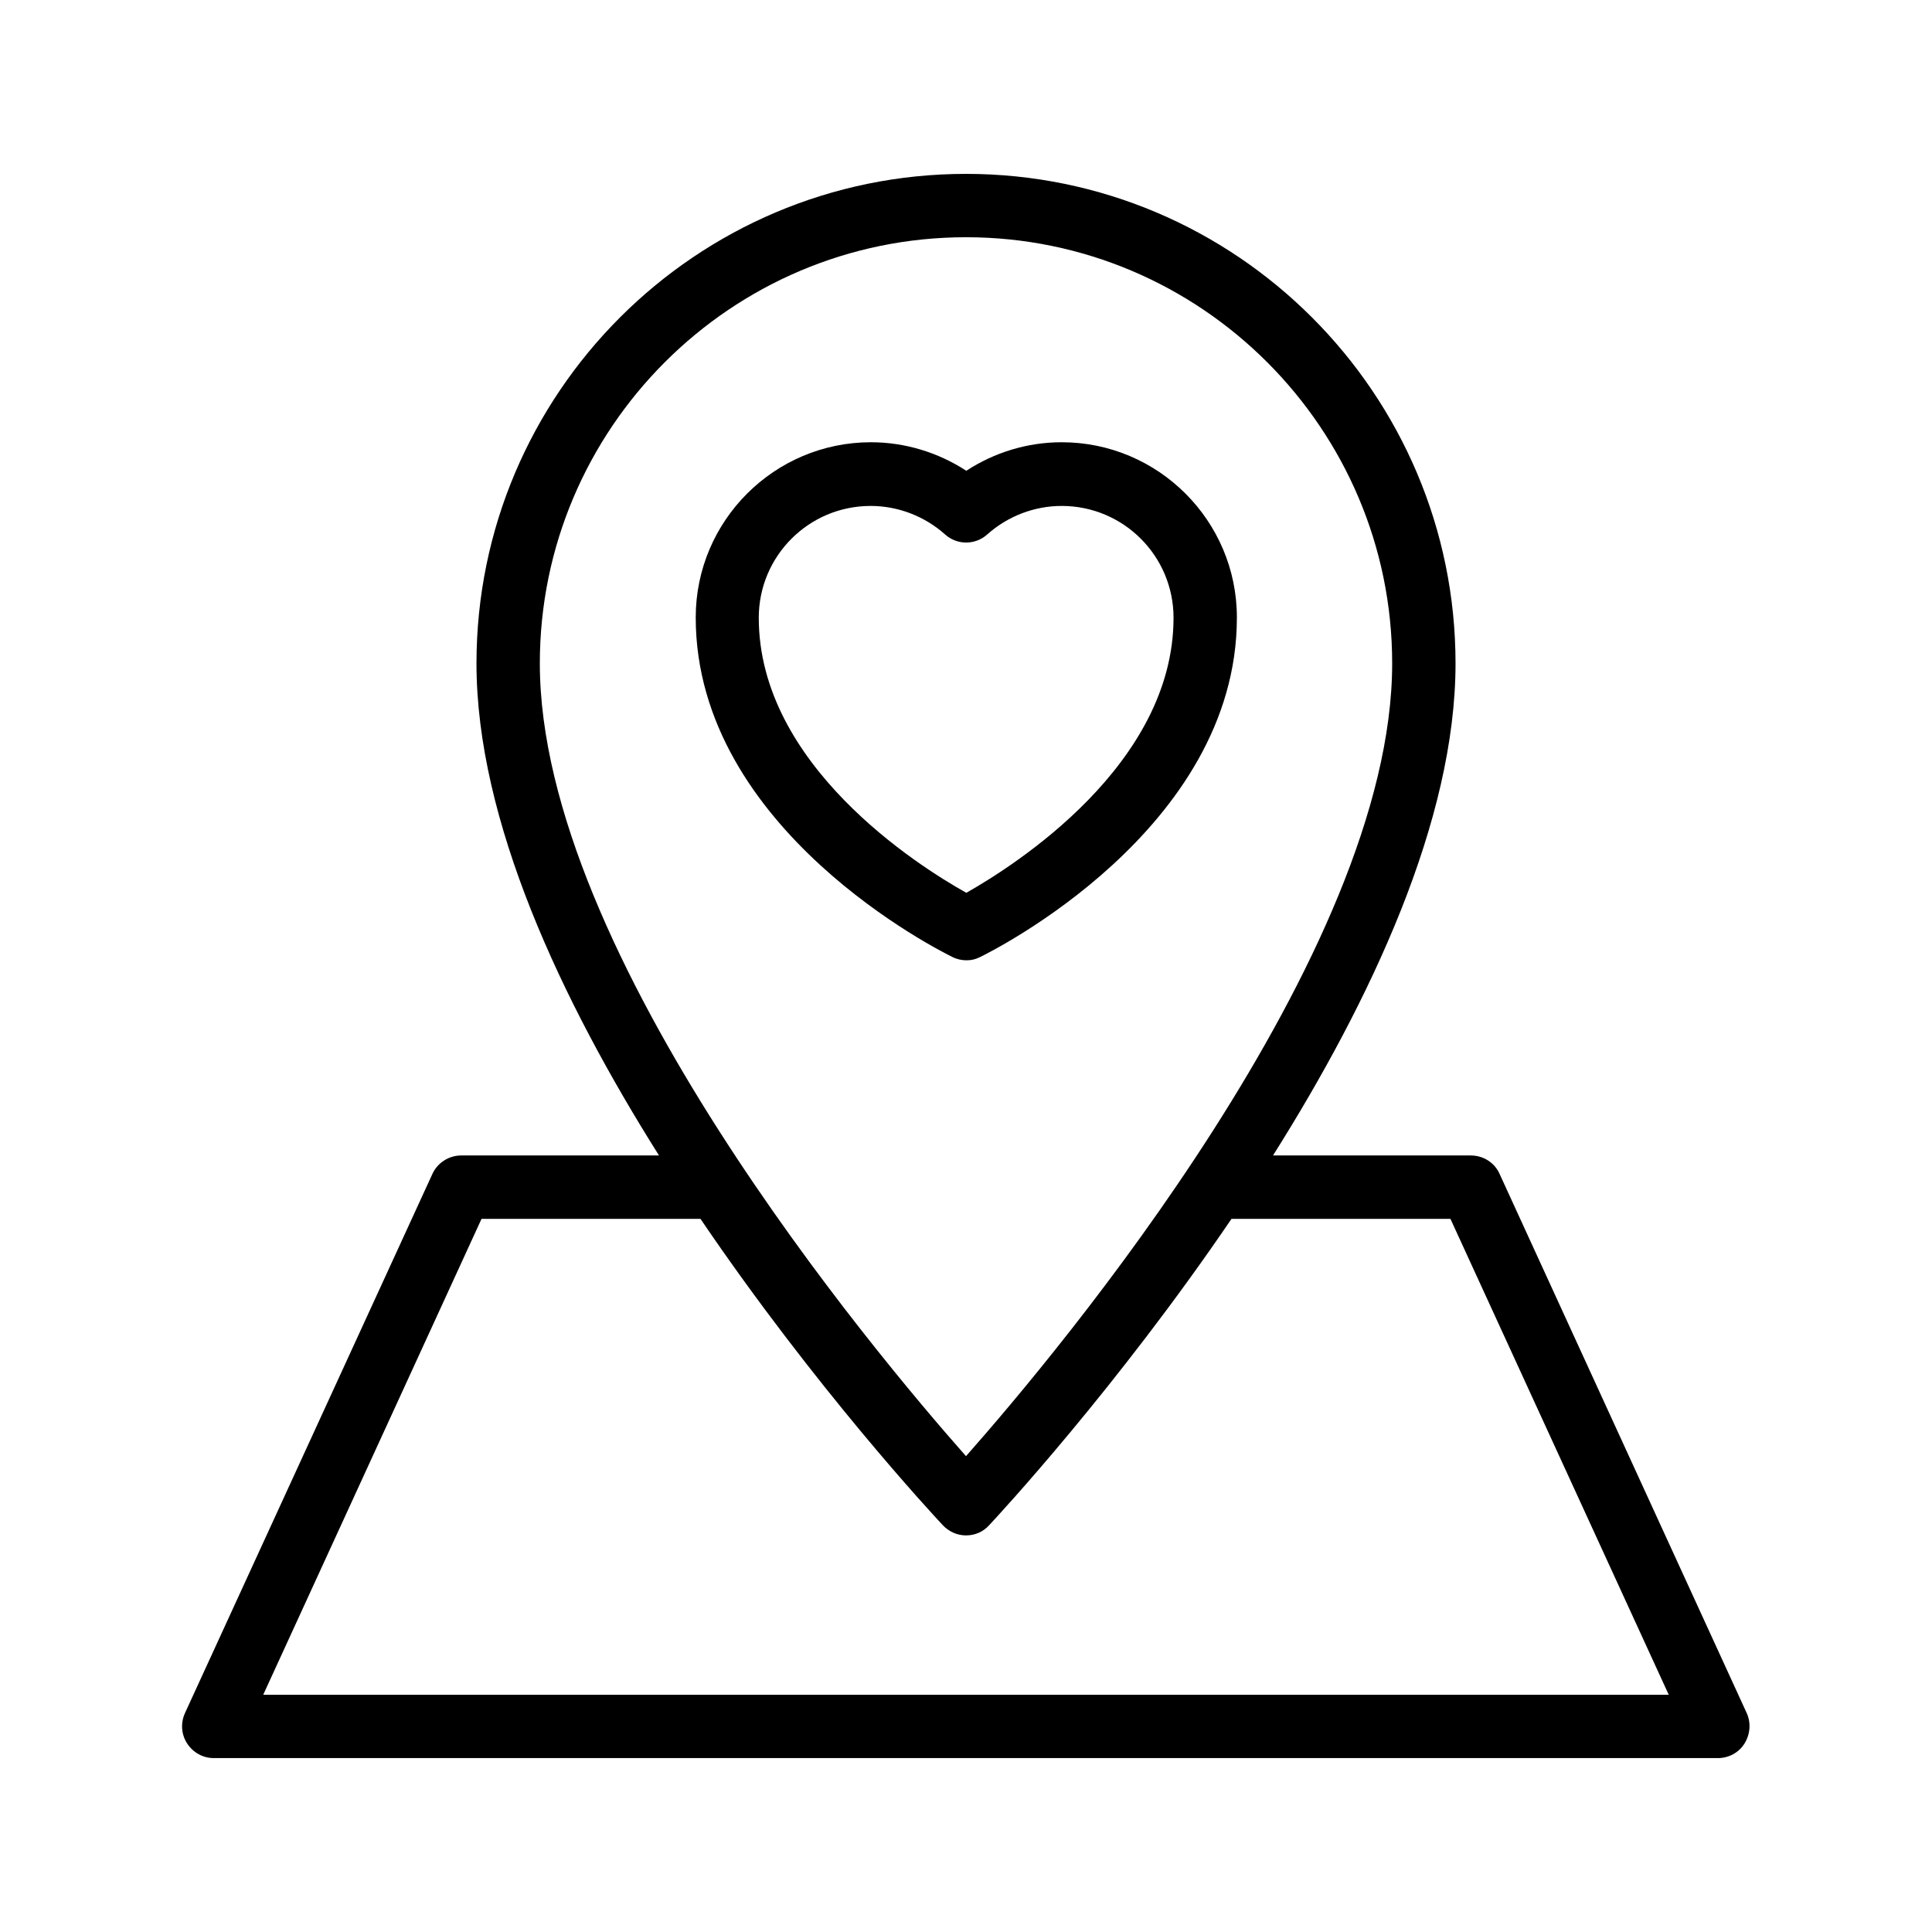 <?xml version="1.0" encoding="UTF-8"?>
<!-- Uploaded to: ICON Repo, www.svgrepo.com, Generator: ICON Repo Mixer Tools -->
<svg fill="#000000" width="800px" height="800px" version="1.1" viewBox="144 144 512 512" xmlns="http://www.w3.org/2000/svg">
 <g>
  <path d="m403.69 397.65c2.769-1.344 68.098-33.672 68.098-90.016 0-25.609-20.824-46.434-46.434-46.434-9.07 0-17.801 2.688-25.273 7.559-7.473-4.871-16.289-7.559-25.273-7.559-25.609 0-46.434 20.824-46.434 46.434 0 56.344 65.328 88.672 68.098 90.016 1.176 0.586 2.434 0.84 3.695 0.84 1.258 0 2.348-0.254 3.523-0.84zm-58.609-89.93c0-16.375 13.266-29.641 29.641-29.641 7.223 0 14.273 2.688 19.734 7.559 3.191 2.856 7.977 2.856 11.168 0 5.457-4.871 12.512-7.559 19.734-7.559 16.375 0 29.641 13.266 29.641 29.641 0 38.961-42.152 65.664-54.914 72.883-12.934-7.223-55.004-33.922-55.004-72.883z"/>
  <path d="m541.4 455.08c-1.344-3.023-4.367-4.871-7.641-4.871h-52.395c25.863-41.059 48.367-88.754 48.367-130.4-0.004-71.539-58.195-129.73-129.73-129.73s-129.73 58.191-129.73 129.73c0 41.648 22.504 89.344 48.367 130.4h-52.395c-3.273 0-6.297 1.93-7.641 4.871l-65.586 142.91c-1.176 2.602-1.008 5.625 0.586 8.062 1.598 2.434 4.203 3.859 7.055 3.859h398.6c2.856 0 5.543-1.426 7.055-3.863 1.512-2.434 1.762-5.457 0.586-8.062zm-254.34-135.27c0-62.219 50.633-112.94 112.94-112.94s112.94 50.719 112.94 112.94c0 77-88.586 182.55-112.94 210.09-24.352-27.543-112.94-133.01-112.94-210.09zm-73.305 273.32 57.855-126.12h58.023c30.48 44.922 61.715 78.512 64.234 81.199 1.594 1.68 3.777 2.688 6.129 2.688s4.535-0.922 6.129-2.688c2.519-2.688 33.754-36.359 64.234-81.199h58.023l57.852 126.12z"/>
 </g>
</svg>